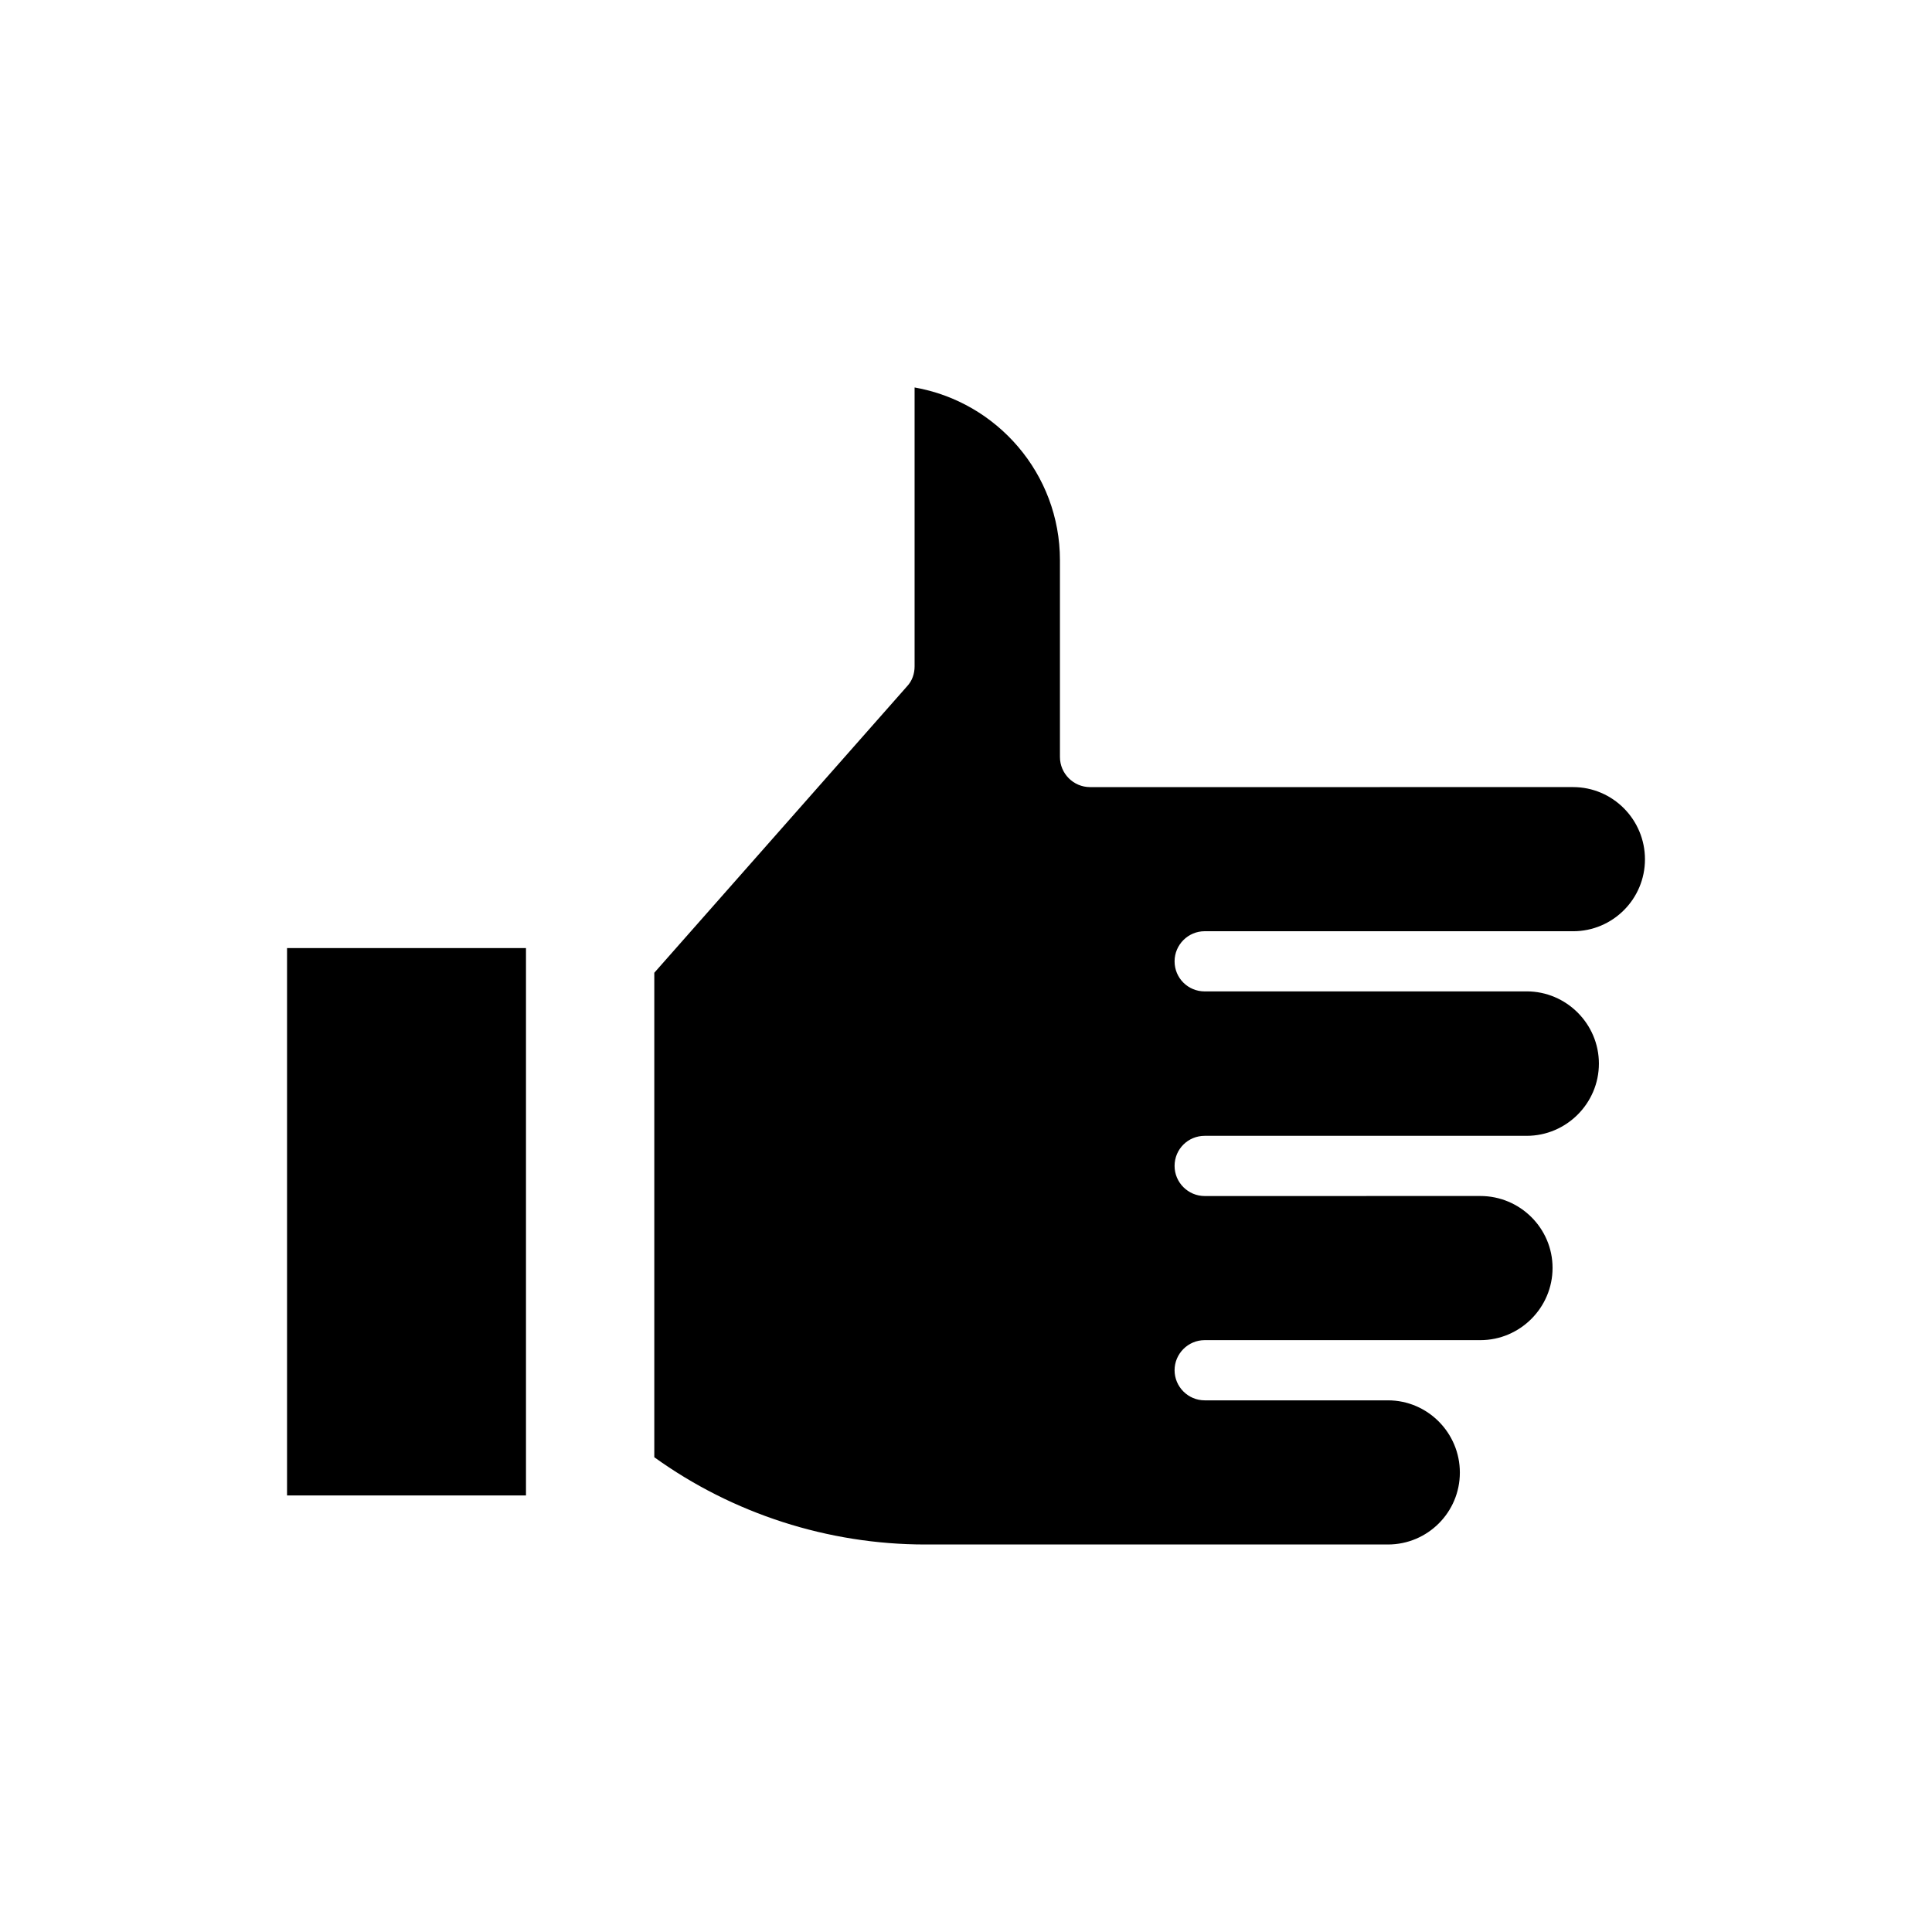 <?xml version="1.0" encoding="UTF-8"?>
<!-- Uploaded to: SVG Repo, www.svgrepo.com, Generator: SVG Repo Mixer Tools -->
<svg fill="#000000" width="800px" height="800px" version="1.1" viewBox="144 144 512 512" xmlns="http://www.w3.org/2000/svg">
 <g>
  <path d="m463.26 390.79h97.613c10.527 0 19.059-8.535 19.059-19.062 0-10.527-8.531-19.141-19.059-19.141l-128 0.004c-4.387 0-7.977-3.59-7.977-7.977v-52.156c0-22.887-16.668-41.949-38.52-45.777v73.926c0 1.914-0.637 3.828-1.992 5.262l-66.988 75.922v128.39c20.812 14.992 46.094 23.125 71.773 23.125h122.65c10.527 0 19.059-8.531 19.059-19.059s-8.531-19.141-19.059-19.141h-48.566c-4.387 0-7.977-3.59-7.977-7.977 0-4.387 3.59-7.977 7.977-7.977h73.051c10.527 0 19.141-8.613 19.141-19.141s-8.613-19.059-19.141-19.059l-73.051 0.008c-4.387 0-7.977-3.59-7.977-7.977 0-4.465 3.59-7.977 7.977-7.977h85.332c10.527 0 19.141-8.613 19.141-19.141s-8.613-19.141-19.141-19.141l-85.332 0.008c-4.387 0-7.977-3.508-7.977-7.977 0.004-4.387 3.59-7.973 7.977-7.973z"/>
  <path d="m220.07 395.25h63.32v145.06h-63.32z"/>
 </g>
</svg>